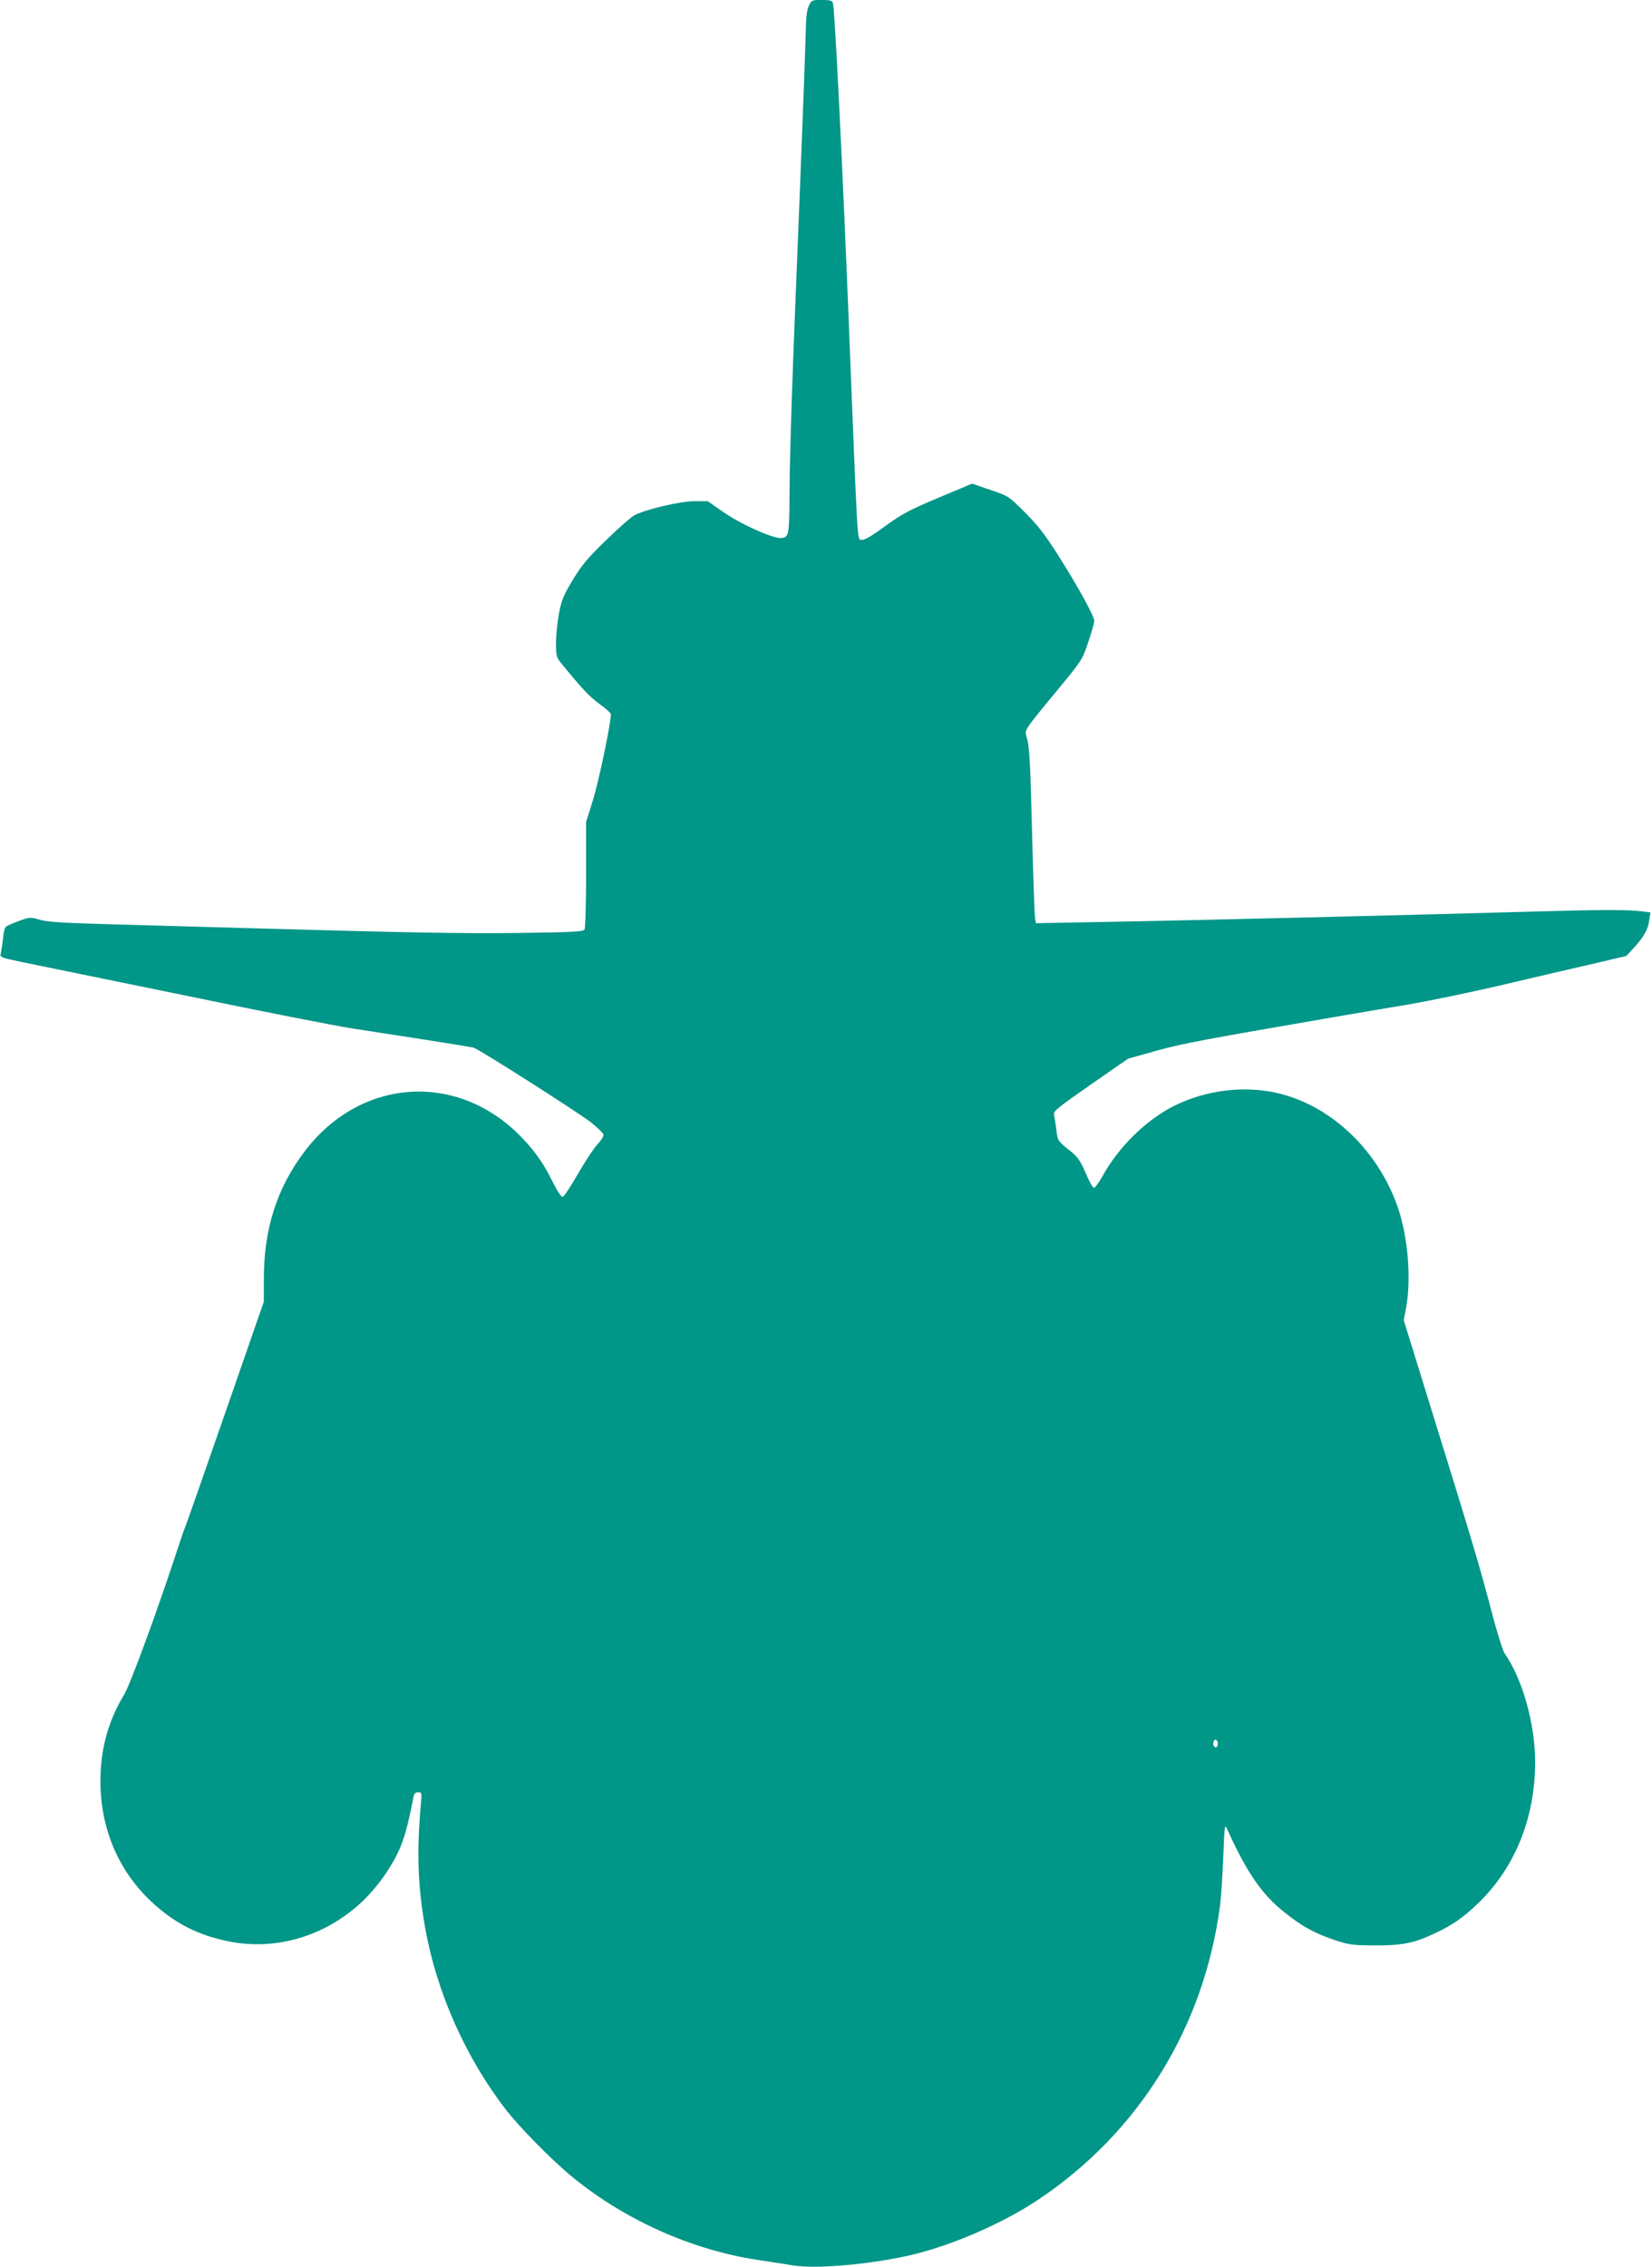 <?xml version="1.0" standalone="no"?>
<!DOCTYPE svg PUBLIC "-//W3C//DTD SVG 20010904//EN"
 "http://www.w3.org/TR/2001/REC-SVG-20010904/DTD/svg10.dtd">
<svg version="1.0" xmlns="http://www.w3.org/2000/svg"
 width="933pt" height="1280pt" viewBox="0 0 933 1280"
 preserveAspectRatio="xMidYMid meet">
<g transform="translate(0,1280) scale(0.1,-0.1)"
fill="#009688" stroke="none">
<path d="M4568 12767 c-11 -24 -16 -65 -17 -138 -1 -57 -17 -493 -36 -969 -42
-1021 -54 -1386 -56 -1650 -1 -230 -4 -244 -45 -248 -46 -5 -227 76 -328 146
l-89 62 -75 0 c-79 0 -275 -46 -338 -79 -18 -9 -90 -72 -160 -140 -106 -103
-139 -142 -190 -227 -53 -88 -63 -114 -78 -192 -9 -49 -16 -124 -16 -165 0
-67 3 -79 27 -109 118 -145 165 -195 220 -234 35 -25 63 -50 63 -57 0 -52 -68
-377 -100 -481 l-40 -128 0 -297 c0 -163 -4 -302 -9 -310 -8 -12 -71 -15 -368
-19 -327 -4 -602 1 -1563 28 -184 5 -506 14 -715 20 -297 8 -391 14 -432 27
-51 15 -55 15 -115 -7 -35 -13 -68 -27 -74 -32 -7 -5 -14 -34 -17 -66 -3 -31
-9 -69 -12 -83 -7 -25 -6 -25 122 -52 70 -14 479 -98 908 -186 429 -89 852
-172 940 -186 88 -14 277 -43 420 -65 143 -22 269 -43 280 -46 33 -10 590
-365 663 -422 37 -30 69 -60 70 -69 2 -8 -12 -32 -32 -52 -19 -20 -69 -95
-110 -166 -41 -72 -80 -131 -88 -133 -8 -1 -28 28 -52 75 -51 105 -99 175
-170 250 -360 386 -920 353 -1239 -73 -154 -205 -227 -435 -227 -716 l0 -128
-216 -622 c-119 -343 -222 -636 -229 -653 -7 -16 -25 -68 -40 -115 -115 -352
-268 -769 -305 -831 -90 -148 -133 -308 -133 -489 1 -266 102 -505 290 -680
127 -118 256 -185 428 -221 269 -56 548 25 759 222 45 42 101 109 136 162 85
128 112 205 156 434 3 15 12 23 26 23 20 0 21 -3 14 -77 -23 -265 -16 -456 25
-688 65 -367 232 -740 462 -1035 72 -92 246 -269 352 -358 298 -250 683 -425
1065 -483 74 -11 164 -25 200 -31 125 -20 408 3 640 53 232 50 535 179 740
316 572 380 942 979 1031 1668 6 50 14 173 18 275 6 167 8 182 20 155 111
-246 197 -372 325 -473 99 -79 162 -114 276 -154 89 -30 103 -32 235 -33 158
0 223 13 342 70 98 46 154 85 242 169 207 200 321 481 321 797 0 214 -72 470
-172 612 -11 15 -49 138 -84 275 -65 244 -101 365 -356 1187 l-130 420 13 70
c30 162 11 397 -45 563 -109 319 -367 570 -666 646 -192 49 -417 23 -600 -69
-159 -80 -314 -233 -405 -399 -21 -37 -42 -65 -48 -63 -7 2 -28 41 -47 87 -32
72 -44 89 -97 130 -57 46 -60 51 -66 102 -4 30 -9 68 -13 85 -6 30 -3 32 205
178 l212 147 157 44 c147 41 256 62 1077 203 94 16 256 44 360 61 105 18 332
65 505 105 173 41 405 95 515 120 l200 47 38 41 c60 65 84 108 91 158 l7 47
-48 6 c-86 10 -222 10 -638 -2 -546 -16 -1936 -50 -2407 -58 l-377 -7 -5 24
c-3 13 -10 211 -16 439 -11 451 -16 538 -32 588 -12 41 -17 34 168 258 144
174 147 179 180 278 19 55 34 109 34 119 0 27 -86 185 -201 367 -78 123 -118
174 -191 247 -92 92 -94 93 -196 127 l-102 35 -193 -81 c-166 -70 -206 -92
-299 -160 -75 -55 -115 -78 -130 -76 -28 4 -22 -87 -73 1193 -35 885 -80 1803
-91 1838 -4 14 -17 17 -63 17 -55 0 -58 -1 -73 -33z m2308 -9823 c-5 -13 -10
-14 -18 -6 -6 6 -8 18 -4 28 5 13 10 14 18 6 6 -6 8 -18 4 -28z"/>
</g>
</svg>
